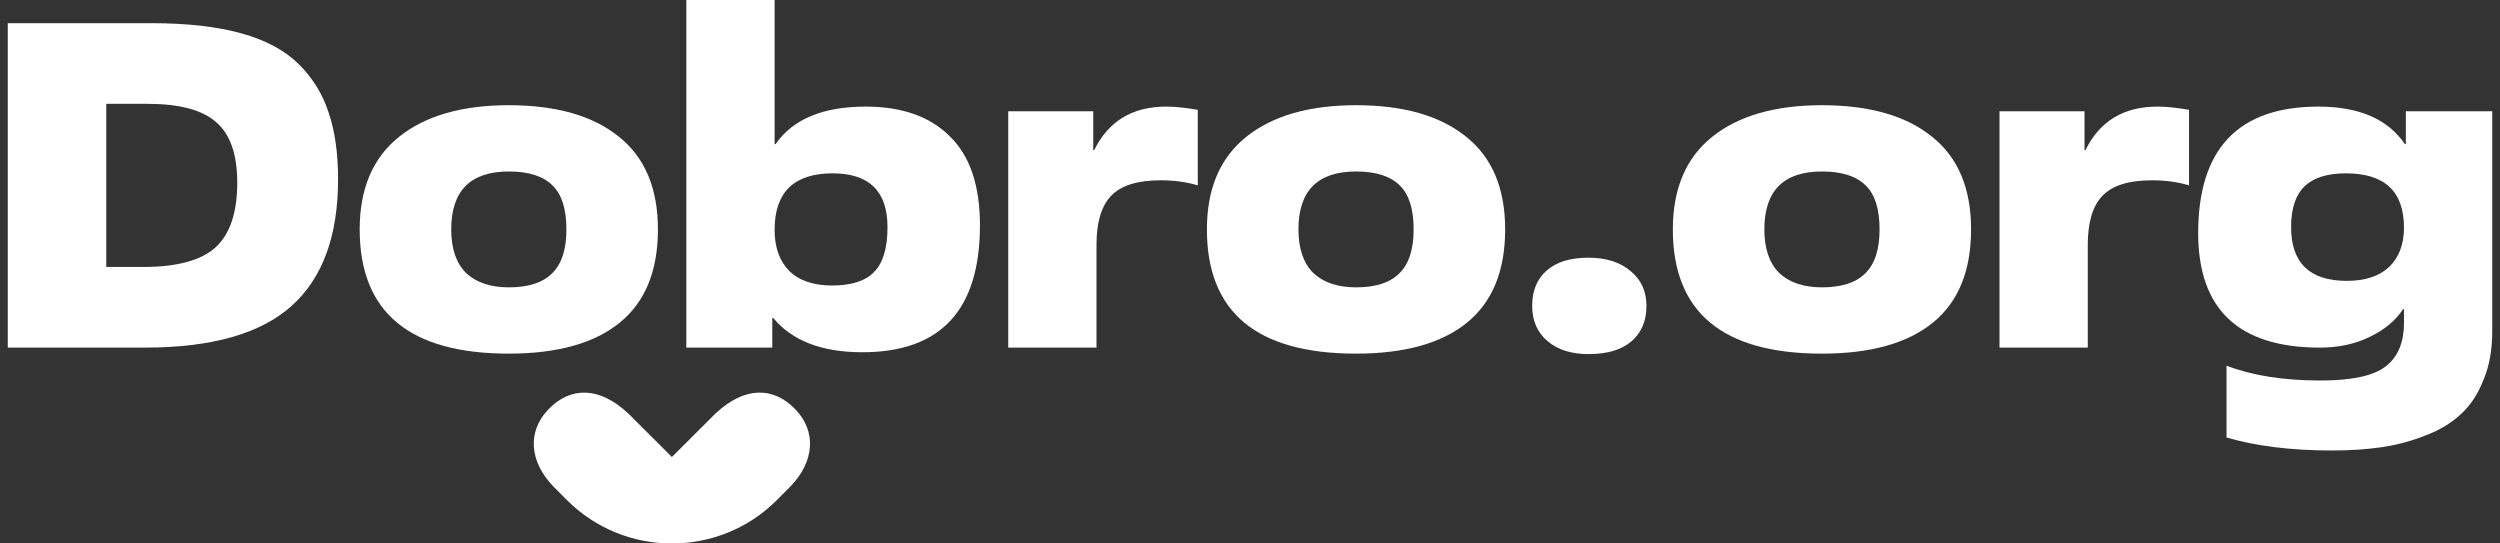 <?xml version="1.0" encoding="UTF-8"?> <svg xmlns="http://www.w3.org/2000/svg" width="184" height="40" viewBox="0 0 184 40" fill="none"><rect x="0" y="0" width="184" height="40" fill="#333333" stroke="none"/><path d="M58.567 30.156C56.92 28.417 54.779 28.454 52.688 30.41C52.688 30.41 52.688 30.409 52.686 30.407L49.451 33.634L46.217 30.407C46.217 30.407 46.217 30.409 46.215 30.41C44.123 28.456 41.983 28.417 40.336 30.156C38.8 31.776 38.968 33.972 40.708 35.783C40.708 35.785 41.468 36.552 41.725 36.806C43.855 38.938 46.656 40 49.451 40C52.249 40 55.048 38.938 57.178 36.806C57.432 36.55 58.195 35.785 58.195 35.783C59.937 33.972 60.102 31.776 58.567 30.156Z" fill="white"></path><path d="M177.07 10.609V8.187H183.429V24.39C183.429 25.754 183.213 26.948 182.78 27.971C182.37 29.017 181.811 29.859 181.104 30.496C180.398 31.155 179.52 31.678 178.472 32.065C177.446 32.474 176.375 32.758 175.258 32.918C174.164 33.077 172.944 33.156 171.6 33.156C168.659 33.156 166.084 32.838 163.873 32.201V26.914C165.764 27.642 168.067 28.006 170.779 28.006C173.081 28.006 174.677 27.664 175.566 26.982C176.477 26.3 176.933 25.22 176.933 23.742V22.752H176.865C176.318 23.594 175.497 24.276 174.403 24.799C173.332 25.322 172.112 25.584 170.745 25.584C164.773 25.584 161.787 22.775 161.787 17.158C161.787 10.95 164.739 7.846 170.642 7.846C173.628 7.846 175.748 8.767 177.002 10.609H177.07ZM172.659 12.758C171.292 12.758 170.278 13.076 169.617 13.713C168.955 14.35 168.625 15.35 168.625 16.715C168.625 19.353 169.993 20.672 172.728 20.672C174.073 20.672 175.11 20.331 175.839 19.648C176.569 18.943 176.933 17.977 176.933 16.749C176.933 14.088 175.509 12.758 172.659 12.758Z" fill="white"></path><path d="M153.66 18.011V25.584H147.164V8.187H153.421V11.052H153.489C154.537 8.914 156.304 7.846 158.788 7.846C159.427 7.846 160.202 7.925 161.113 8.084V13.645C160.293 13.395 159.381 13.269 158.378 13.269C156.669 13.269 155.449 13.656 154.72 14.429C154.013 15.18 153.66 16.373 153.66 18.011Z" fill="white"></path><path d="M134.096 21.149C135.532 21.149 136.592 20.808 137.276 20.126C137.982 19.444 138.336 18.363 138.336 16.885C138.336 15.384 137.994 14.304 137.31 13.645C136.626 12.962 135.555 12.621 134.096 12.621C131.27 12.621 129.856 14.043 129.856 16.885C129.856 18.295 130.221 19.364 130.95 20.092C131.703 20.797 132.751 21.149 134.096 21.149ZM134.096 26.027C126.779 26.027 123.121 22.98 123.121 16.885C123.121 13.883 124.09 11.609 126.027 10.063C127.965 8.516 130.654 7.743 134.096 7.743C137.583 7.743 140.284 8.516 142.199 10.063C144.114 11.586 145.071 13.861 145.071 16.885C145.071 19.933 144.137 22.218 142.267 23.742C140.398 25.265 137.675 26.027 134.096 26.027Z" fill="white"></path><path d="M121.18 22.514C121.18 23.628 120.804 24.503 120.052 25.14C119.322 25.754 118.274 26.061 116.906 26.061C115.653 26.061 114.65 25.743 113.897 25.106C113.145 24.469 112.769 23.605 112.769 22.514C112.769 21.399 113.122 20.535 113.829 19.921C114.536 19.284 115.561 18.966 116.906 18.966C118.205 18.966 119.243 19.296 120.017 19.955C120.792 20.592 121.18 21.445 121.18 22.514Z" fill="white"></path><path d="M99.804 21.149C101.24 21.149 102.3 20.808 102.984 20.126C103.691 19.444 104.044 18.363 104.044 16.885C104.044 15.384 103.702 14.304 103.018 13.645C102.334 12.962 101.263 12.621 99.804 12.621C96.978 12.621 95.565 14.043 95.565 16.885C95.565 18.295 95.93 19.364 96.659 20.092C97.411 20.797 98.46 21.149 99.804 21.149ZM99.804 26.027C92.488 26.027 88.829 22.98 88.829 16.885C88.829 13.883 89.798 11.609 91.735 10.063C93.673 8.516 96.362 7.743 99.804 7.743C103.292 7.743 105.993 8.516 107.907 10.063C109.822 11.586 110.779 13.861 110.779 16.885C110.779 19.933 109.845 22.218 107.976 23.742C106.107 25.265 103.383 26.027 99.804 26.027Z" fill="white"></path><path d="M80.702 18.011V25.584H74.206V8.187H80.463V11.052H80.531C81.58 8.914 83.346 7.846 85.831 7.846C86.469 7.846 87.244 7.925 88.156 8.084V13.645C87.335 13.395 86.423 13.269 85.421 13.269C83.711 13.269 82.492 13.656 81.762 14.429C81.055 15.18 80.702 16.373 80.702 18.011Z" fill="white"></path><path d="M56.84 23.401V25.584H50.515V0H57.011V10.609H57.08C58.356 8.767 60.567 7.846 63.713 7.846C66.38 7.846 68.442 8.573 69.901 10.029C71.383 11.461 72.124 13.645 72.124 16.578C72.124 22.809 69.24 25.925 63.473 25.925C60.487 25.925 58.299 25.083 56.909 23.401H56.84ZM61.251 21.013C62.664 21.013 63.69 20.683 64.328 20.023C64.989 19.364 65.32 18.261 65.32 16.715C65.32 14.077 63.975 12.758 61.285 12.758C58.436 12.758 57.011 14.145 57.011 16.919C57.011 18.216 57.376 19.227 58.105 19.955C58.835 20.66 59.883 21.013 61.251 21.013Z" fill="white"></path><path d="M37.448 21.149C38.884 21.149 39.944 20.808 40.628 20.126C41.334 19.444 41.688 18.363 41.688 16.885C41.688 15.384 41.346 14.304 40.662 13.645C39.978 12.962 38.907 12.621 37.448 12.621C34.622 12.621 33.209 14.043 33.209 16.885C33.209 18.295 33.573 19.364 34.303 20.092C35.055 20.797 36.103 21.149 37.448 21.149ZM37.448 26.027C30.131 26.027 26.473 22.98 26.473 16.885C26.473 13.883 27.442 11.609 29.379 10.063C31.317 8.516 34.006 7.743 37.448 7.743C40.936 7.743 43.637 8.516 45.551 10.063C47.466 11.586 48.423 13.861 48.423 16.885C48.423 19.933 47.489 22.218 45.62 23.742C43.751 25.265 41.027 26.027 37.448 26.027Z" fill="white"></path><path d="M7.821 7.641V19.648H10.556C13.018 19.648 14.784 19.171 15.855 18.216C16.927 17.238 17.462 15.646 17.462 13.44C17.462 11.371 16.95 9.892 15.924 9.006C14.921 8.096 13.223 7.641 10.829 7.641H7.821ZM10.658 25.584H0.572V1.706H11.137C13.758 1.706 15.969 1.956 17.77 2.456C19.571 2.956 20.984 3.718 22.01 4.742C23.035 5.765 23.765 6.959 24.198 8.323C24.654 9.665 24.882 11.291 24.882 13.201C24.882 17.363 23.742 20.467 21.463 22.514C19.183 24.56 15.582 25.584 10.658 25.584Z" fill="white"></path></svg> 